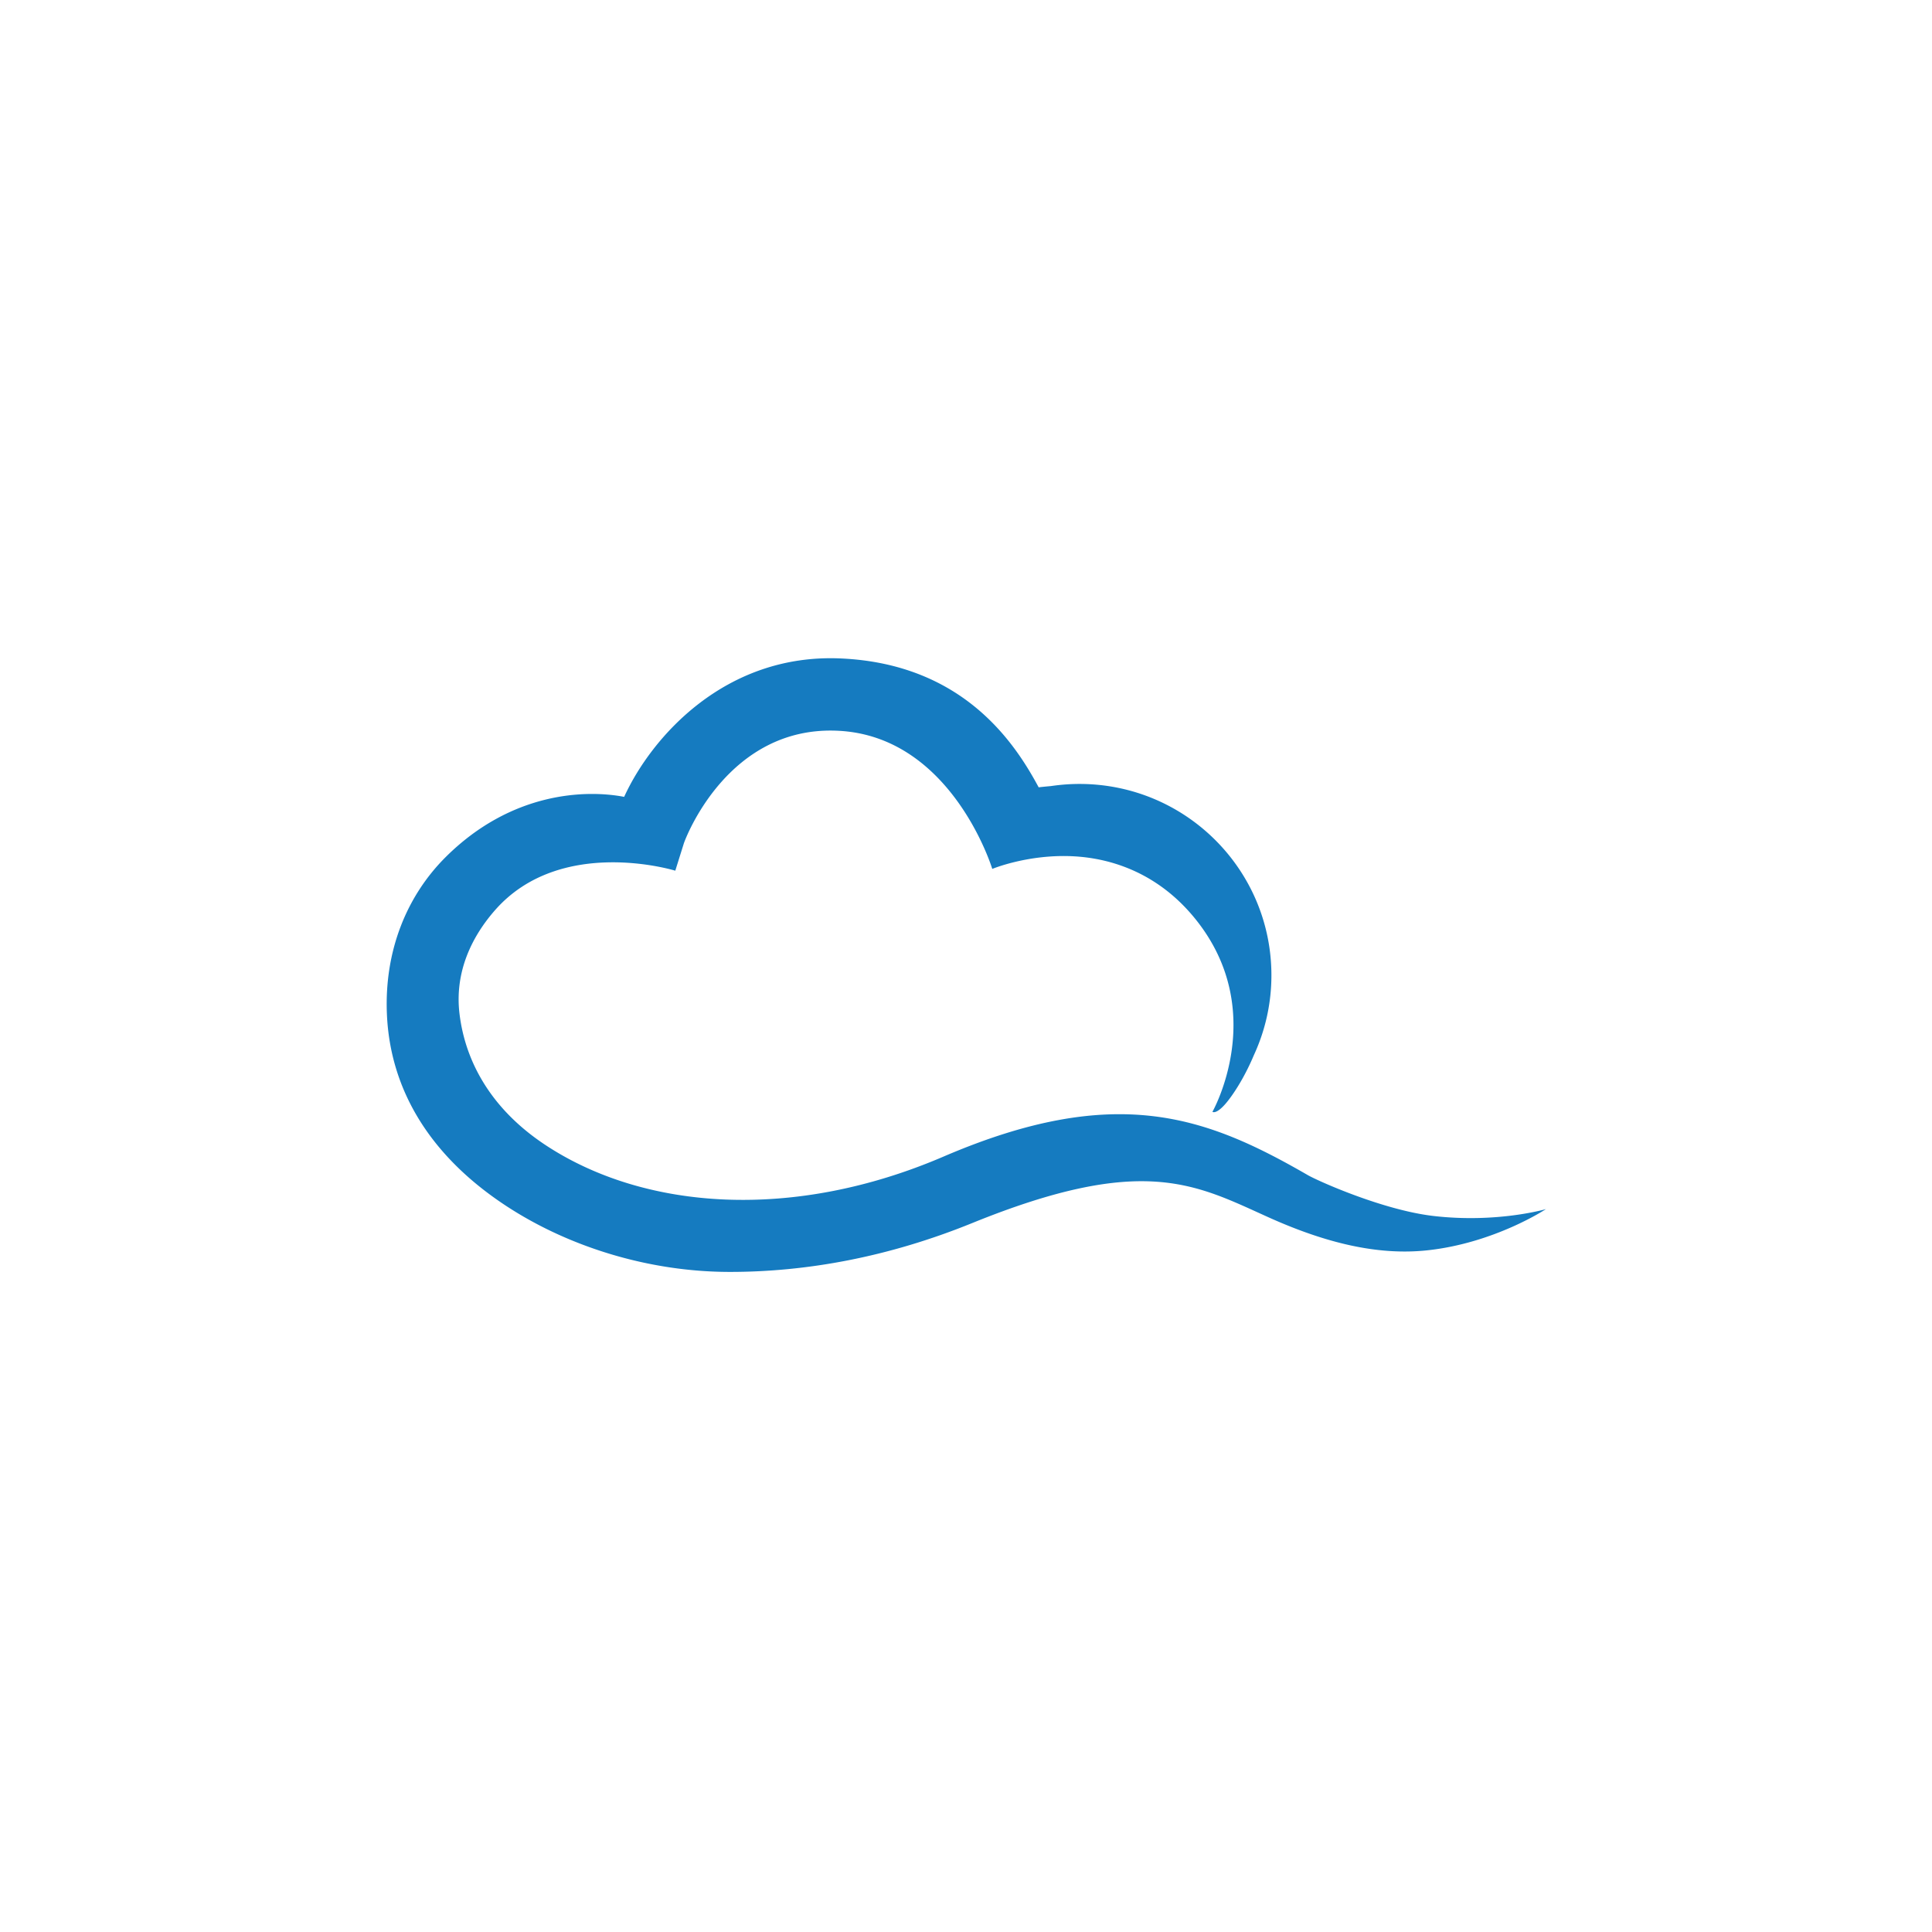 <svg xmlns="http://www.w3.org/2000/svg" width="100" height="100" fill="none"><path fill="#157BC0" fill-rule="evenodd" d="M67.686 60.82c-5.239-3.019-9.905-4.798-18.853-.954-7.741 3.326-15.426 2.794-20.563-.575-2.832-1.857-4.183-4.32-4.485-6.81-.268-2.2.663-4.036 1.846-5.38 3.405-3.866 9.322-2.034 9.322-2.034l.44-1.405c.077-.243 2.27-6.098 7.956-5.839 5.915.262 8.011 7.152 8.011 7.152s1.845-.769 4.171-.655c2.037.1 4.44.897 6.335 3.239 3.854 4.764.89 9.988.89 9.988s.176.153.663-.4c.338-.384.964-1.294 1.487-2.545a9.828 9.828 0 0 0 .902-4.123c0-5.469-4.446-9.902-9.932-9.902-.503 0-.997.039-1.48.11-.226.02-.439.041-.635.064-1.193-2.22-3.855-6.387-10.245-6.67-5.98-.268-9.794 4.069-11.21 7.164-1.956-.375-5.82-.282-9.234 3.113-2.02 2.01-3.182 4.857-3.046 8.123.165 3.939 2.244 7.359 6.178 9.94 3.209 2.104 7.362 3.413 11.58 3.413 3.95 0 8.184-.76 12.536-2.528 8.845-3.592 11.545-2.008 15.313-.31 2.971 1.34 5.668 1.992 8.226 1.722 3.498-.37 6.157-2.134 6.157-2.134s-2.535.739-5.831.353c-2.598-.303-5.96-1.806-6.5-2.117Z" clip-rule="evenodd"/></svg>